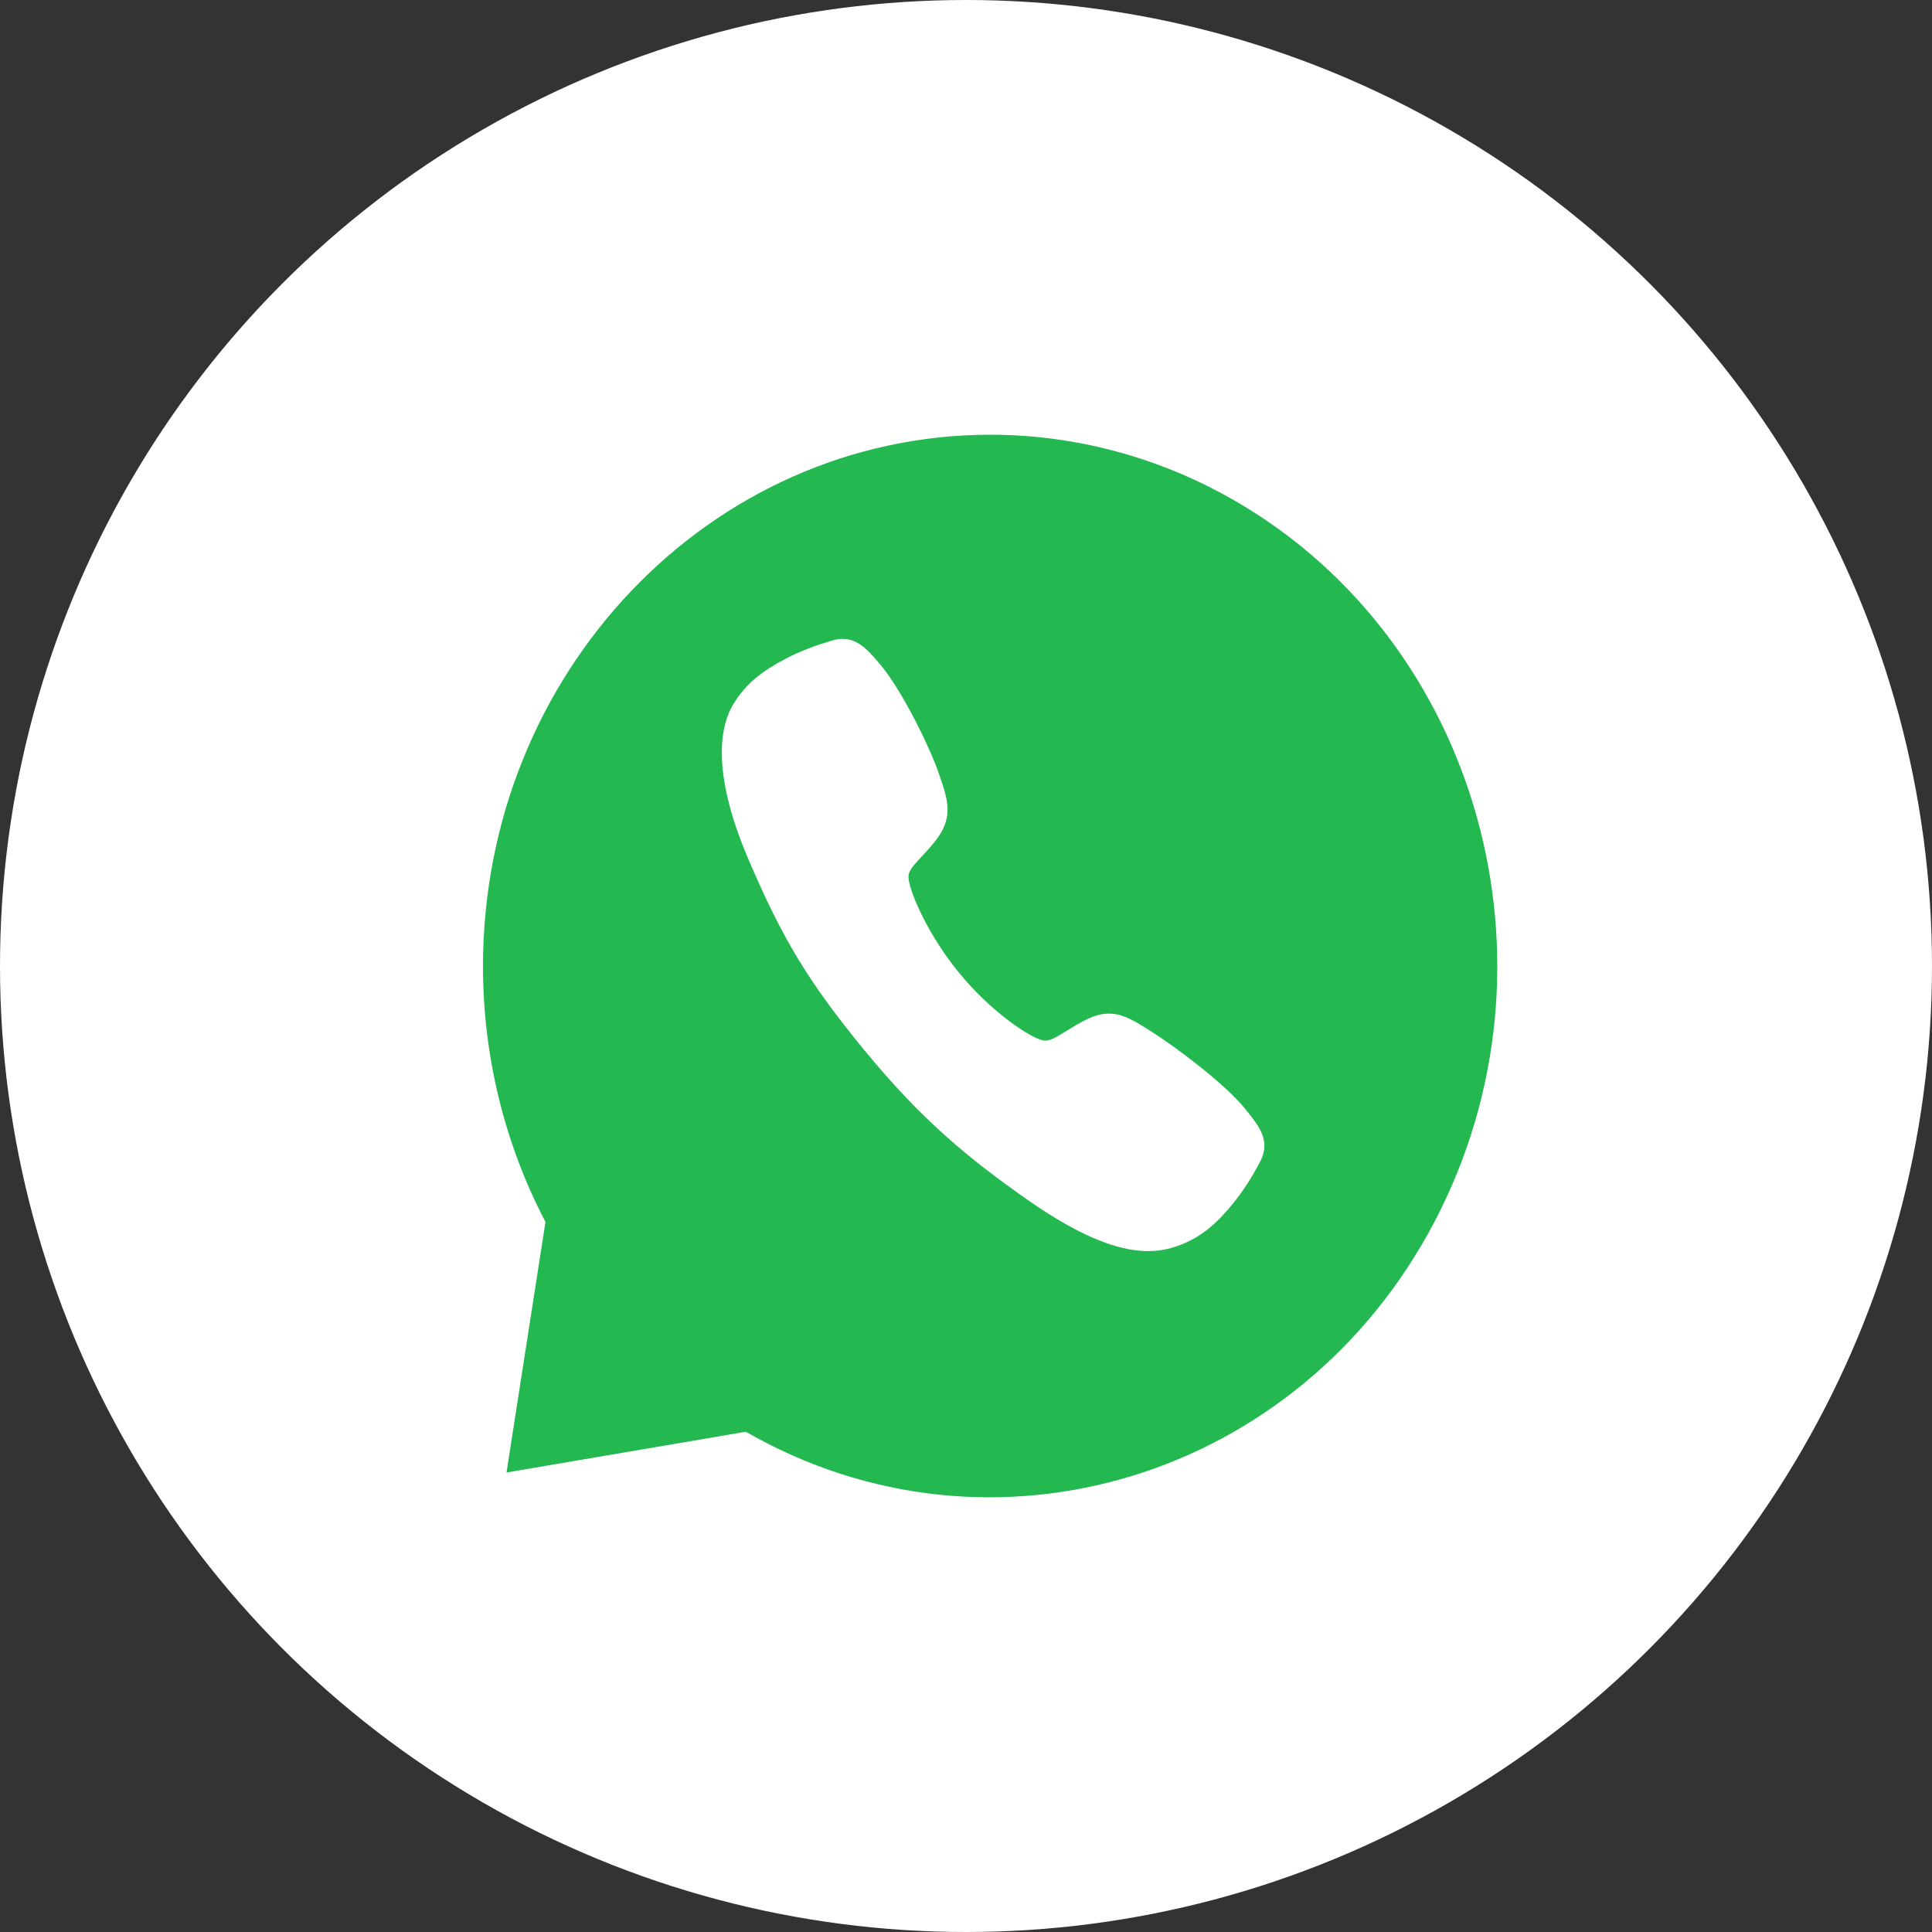 <?xml version="1.0" encoding="UTF-8"?> <svg xmlns="http://www.w3.org/2000/svg" width="30" height="30" viewBox="0 0 30 30" fill="none"><rect x="0" y="0" width="30" height="30" fill="#333333" stroke="none"/><circle cx="15" cy="15" r="15" fill="white"></circle><path d="M7.5 15.016C7.495 10.456 11.022 6.755 15.377 6.75C16.7 6.751 18 7.101 19.16 7.767C22.974 9.958 24.37 14.972 22.277 18.967C20.185 22.961 15.396 24.423 11.581 22.232L7.865 22.865L8.47 18.974C7.835 17.761 7.501 16.4 7.5 15.016Z" fill="#23B850"></path><path d="M17.676 19.419C17.286 19.381 16.752 19.185 15.976 18.645C15.034 17.986 14.313 17.392 13.418 16.303C12.556 15.251 12.152 14.586 11.618 13.335C11.014 11.922 11.21 11.232 11.38 10.946C11.583 10.604 11.851 10.414 12.191 10.233C12.384 10.133 12.586 10.05 12.794 9.986C12.815 9.98 12.834 9.973 12.851 9.968C12.955 9.933 13.111 9.88 13.294 9.971C13.416 10.031 13.52 10.14 13.68 10.332C14.007 10.727 14.424 11.574 14.569 11.984C14.665 12.261 14.729 12.443 14.71 12.638C14.687 12.867 14.555 13.032 14.396 13.209C14.366 13.242 14.337 13.274 14.308 13.304C14.136 13.489 14.097 13.544 14.109 13.649C14.133 13.861 14.404 14.511 14.896 15.11C15.388 15.71 15.957 16.081 16.161 16.146C16.266 16.18 16.328 16.151 16.55 16.014C16.582 15.994 16.615 15.974 16.649 15.954C16.878 15.816 17.057 15.721 17.281 15.743L17.282 15.743C17.477 15.762 17.635 15.864 17.897 16.03C18.239 16.247 19.012 16.819 19.336 17.219C19.494 17.413 19.581 17.535 19.616 17.666C19.669 17.864 19.586 18.007 19.532 18.102C19.523 18.118 19.513 18.136 19.503 18.155C19.399 18.346 19.277 18.527 19.14 18.696C18.896 18.992 18.656 19.217 18.28 19.349C18.087 19.418 17.88 19.442 17.676 19.419Z" fill="white"></path></svg> 